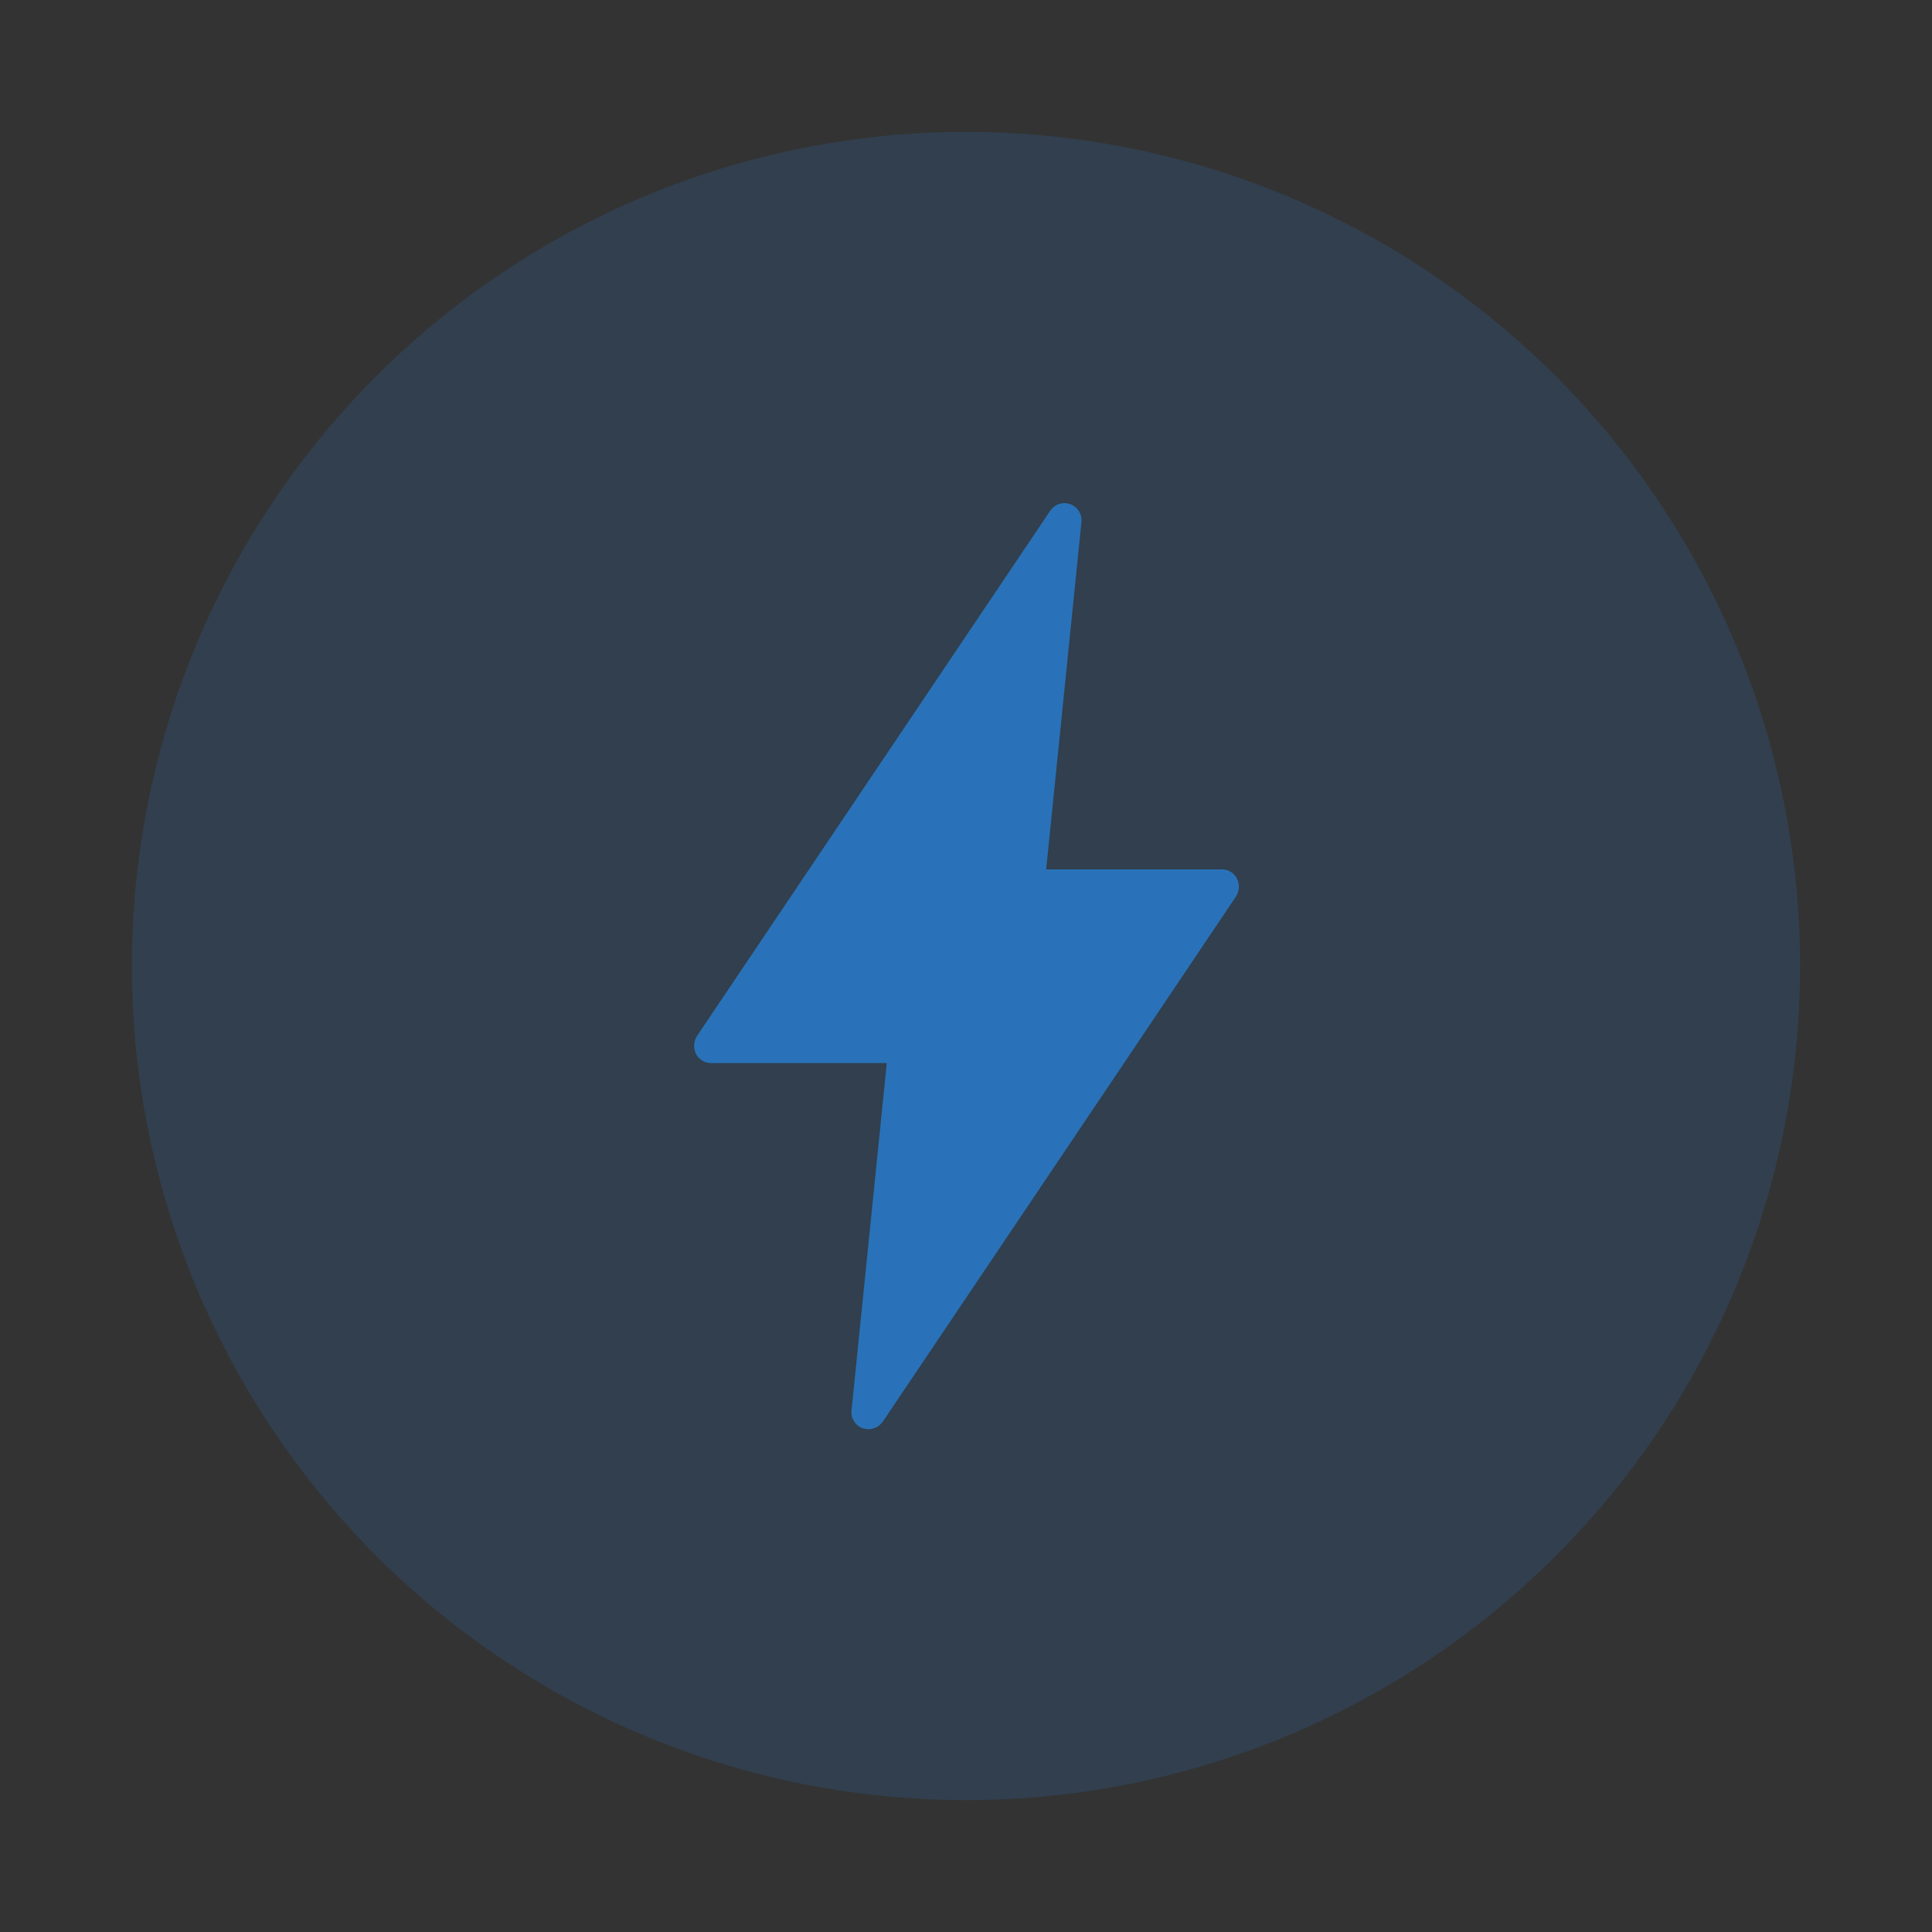 <svg xmlns="http://www.w3.org/2000/svg" id="Calque_1" viewBox="0 0 400 400"><rect x="0" y="0" width="400" height="400" fill="#333333" stroke="none"/><defs><style>      .st0, .st1 {        fill: #9cb51f;      }      .st2, .st3 {        fill: #24b5e2;      }      .st3 {        opacity: .3;      }      .st4 {        fill: #fff;      }      .st1 {        opacity: .3;      }      .st5, .st6 {        fill: #c0292e;      }      .st7 {        opacity: .2;      }      .st7, .st8 {        fill: #f0900e;      }      .st6, .st9 {        opacity: .2;      }      .st10 {        stroke: #d0ebfa;        stroke-miterlimit: 10;        stroke-width: 4px;      }      .st10, .st11, .st12 {        fill: none;        stroke-linecap: round;      }      .st13, .st9 {        fill: #f7cb00;      }      .st14 {        opacity: .2;      }      .st14, .st15 {        fill: #2972b9;      }      .st11, .st12 {        stroke: #f0900e;        stroke-linejoin: round;        stroke-width: 4.9px;      }      .st12 {        stroke-dasharray: 7.8 13.1;      }    </style></defs><circle class="st3" cx="1614.2" cy="200" r="172.7"></circle><circle class="st1" cx="1139.9" cy="200" r="172.7"></circle><circle class="st9" cx="667.2" cy="200" r="172.7"></circle><circle class="st6" cx="-739.1" cy="200" r="172.7"></circle><circle class="st7" cx="-269.6" cy="200" r="172.7"></circle><circle class="st14" cx="200" cy="200" r="172.7"></circle><path class="st15" d="M256.1,181.9c-.6-1.2-1.8-1.9-3.1-1.9h-36.4l7.3-71.9c.2-1.6-.8-3.2-2.3-3.7-1.5-.6-3.3,0-4.2,1.4l-73.1,108.7c-.7,1.1-.8,2.5-.2,3.7.6,1.2,1.8,1.9,3.1,1.9h36.4l-7.3,71.9c-.2,1.6.8,3.2,2.3,3.7.4.1.8.2,1.2.2,1.2,0,2.3-.6,3-1.6l51-75.8,22.1-32.9c.7-1.1.8-2.5.2-3.7Z"></path><g><g><path class="st13" d="M734.4,195.7c0-21.1-9.7-39.9-24.9-52.2l-7.4,32.1c-.3,1-1.2,1.7-2.2,1.7s-.4,0-.5,0c-1.2-.3-2-1.5-1.7-2.7l7.7-33.1c0-.3.2-.5.4-.8-6.8-4.8-14.5-8.4-22.8-10.3v66.7h51.4c0-.4,0-.9,0-1.4Z"></path><path class="st13" d="M651.4,197.1v-66.7c-8.3,1.9-16,5.5-22.8,10.3.2.2.3.5.4.8l7.7,33.1c.3,1.2-.5,2.4-1.7,2.7-.2,0-.3,0-.5,0-1,0-1.9-.7-2.2-1.7l-7.4-32.1c-15.2,12.3-24.9,31.1-24.9,52.2s0,.9,0,1.4h51.4Z"></path><path class="st13" d="M678.5,125.9c0-2.2-1.5-4-3.3-4h-16c-1.8,0-3.3,1.8-3.3,4v71.3h22.6v-71.3Z"></path><path class="st13" d="M596.3,201.6v10.8c1.9.2,3.8.4,5.6.5.9,0,1.8.1,2.7.2,0,0,.2,0,.3,0,41.4,3.4,83.3,3.4,124.7,0,0,0,.2,0,.3,0,.9,0,1.8-.1,2.7-.2,1.9-.1,3.7-.3,5.6-.5v-10.8h-141.9Z"></path></g><g><path class="st13" d="M603.6,234.5h-2c-3,0-5.4,2.4-5.4,5.4v17c0,3,2.4,5.4,5.4,5.4h2c0-.2,0-.4,0-.6v-27.1Z"></path><path class="st13" d="M732.8,234.5h-1.9v27.1c0,.2,0,.4,0,.6h2c3,0,5.4-2.4,5.4-5.4v-17c0-3-2.4-5.4-5.4-5.4Z"></path><path class="st13" d="M726,234.3v27.3c0,4.1-3,7.6-7,8.4l-32.9,8.1c-.5,0-.9.1-1.3.1-3.6,0-6.9-2.3-8.1-5.8l-1.8-5.6c-1.2-3.3-4.1-5.4-7.6-5.4s-6.5,2.1-7.6,5.4l-1.9,5.6c-1.2,3.5-4.4,5.8-8,5.8s-1,0-1.5-.1l-32.8-8.1c-4.1-.7-7-4.3-7-8.4v-27.3c0-4.6,3.8-8.4,8.5-8.4h100.6c4.7,0,8.5,3.8,8.5,8.4Z"></path></g></g><path class="st0" d="M1170.1,166.7h-56.6v-27.2c0-4.2,3.5-7.7,7.7-7.7h41.2c4.2,0,7.7,3.5,7.7,7.7v27.2ZM1122.8,157.4h37.9v-16.2h-37.9v16.2Z"></path><g><path class="st0" d="M1064.1,250.1c0,10,8.1,18,18,18h115.4c10,0,18-8.1,18-18v-62h-151.5v62ZM1140.8,198.4c16.6,0,30.1,13.5,30.1,30.1s-13.5,30.1-30.1,30.1-30.1-13.5-30.1-30.1,13.5-30.1,30.1-30.1Z"></path><path class="st0" d="M1202.8,155.5h-125.7c-7.1,0-12.9,5.8-12.9,12.9v12h151.5v-12c0-7.1-5.8-12.9-12.9-12.9Z"></path></g><path class="st0" d="M1088.1,176.1h8.3c2.3,0,4.2,1.9,4.2,4.2v10.6c0,2.3-1.9,4.2-4.2,4.2h-8.3c-2.3,0-4.2-1.9-4.2-4.2v-10.6c0-2.3,1.9-4.2,4.2-4.2Z"></path><path class="st4" d="M1097.4,199h-10.2c-3.9,0-7.1-3.2-7.1-7.1v-12.5c0-3.9,3.2-7.1,7.1-7.1h10.2c3.9,0,7.1,3.2,7.1,7.1v12.5c0,3.9-3.2,7.1-7.1,7.1ZM1087.8,191.2h8.9v-11.2h-8.9v11.2Z"></path><rect class="st0" x="1181" y="176.1" width="16.7" height="19" rx="4.2" ry="4.2"></rect><path class="st4" d="M1194.4,199h-10.2c-3.9,0-7.1-3.2-7.1-7.1v-12.5c0-3.9,3.2-7.1,7.1-7.1h10.2c3.9,0,7.1,3.2,7.1,7.1v12.5c0,3.9-3.2,7.1-7.1,7.1ZM1184.9,191.2h8.9v-11.2h-8.9v11.2Z"></path><polygon class="st0" points="1161.6 223.2 1161.6 234.9 1146.7 234.9 1146.7 249.8 1135 249.8 1135 234.9 1120.1 234.9 1120.1 223.2 1135 223.2 1135 208.3 1146.7 208.3 1146.7 223.2 1161.6 223.2"></polygon><path class="st5" d="M-784.4,195.3c2.5,10,11.3,14.8,16.2,13.3,3.9-1.2,10.8-6.8,6.2-18.9-3-7.8-7-22.9-1.7-39.4,6.6-20.4,21-33.9,40.7-35.8-13.6,19.9,15,55.7,29.7,76.3,25.5,35.7,12.9,81.9-27.2,94.6,9-7.7,16.1-21.9,16.1-39.4,0-26.8-24.7-39.6-35.6-74.5-1.8,21.5,14.3,45,14.1,61.3-.2,16.6-9.4,24-18.5,24.8-10,.9-11.5-10.1-8.2-19.4-9.7,3.3-16.5,11.3-15.8,22.6.5,8,7.3,19.2,15.4,24.6-52-16.5-54.4-66.8-31.5-90.1Z"></path><path class="st2" d="M1706.3,220.9h-7.8s0,0,0,0h-15.3c-3.7,0-5.7-3.3-6.4-4.5-1.2-1.9-2.1-4.3-3.1-6.5-.2-.5-.4-1.1-.7-1.6l-.2-.5-.3.5c-.7,1.3-1.4,2.7-2.1,4.1-3.3,6.5-4.9,9.8-8.3,9.9h-.1c-3.1,0-4-3-4.4-4.4-.4-1.4-.9-3.4-1.3-6.1-.5-2.7-1-6.1-1.7-10.8l-.3-2-.2,2.1c-.5,4.4-1,9.3-1.5,14.5-.9,9.1-2,19.4-3.2,30.6h0c0,.2,0,.3,0,.4h0c-.5,1.7-2.1,2.7-4.1,2.7s-.1,0-.2,0c-2,0-3.7-1.3-4-3-.7-4.3-1.4-8.9-2.1-13.3-.4-2.4-.7-5-1.1-7.5v-.8c-.1,0-.5.8-.5.8-.3.7-.6,1.3-.9,1.8,0,0,0,0,0,0h0c0,0,0,.1,0,.1-.8,1.3-2.3,2.1-4.1,2.1h0c-1.8,0-3.3-.9-4-2.2-1.2-2.3-2.2-7.1-3.3-12.1l-.3-1.6-.3.8c-.6,1.6-1,2.6-1.6,3.5-1.2,2-2.9,3-5,3-4.5,0-9.2,0-13.3,0-3.2,0-6.5,0-9.7,0-1.6,0-2.9-1.3-2.9-2.8s1.3-2.8,2.8-2.8c2.2,0,4.4,0,6.6,0,5.5,0,10.3,0,14.8,0,.4,0,.6-.1.6-.2h0s0,0,0,0c.2-.3.4-.7.6-1.1.6-1.3,1.2-3.1,1.7-4.7.5-1.5,1-3,1.5-4.1.4-1,1.5-3.5,4.4-3.5s2.8.5,3.7,2.7c.3.6.6,1.5.9,2.6.5,1.9,1.1,4.5,1.7,7.2.4,1.7.8,3.5,1.2,5.2l.2.8.3-.7c.6-1.3,1.2-2.8,1.8-4.2.7-1.4,2.2-2.3,3.9-2.3s.2,0,.3,0c2,.1,3.6,1.3,3.9,3,.5,2.7,1,5.8,1.6,9.6l.3,2,.2-2c.4-3.6.7-7,1.1-10.2v-.2c1.2-11.6,2.2-20.8,2.9-27.3.4-3.4.7-5.9,1-7.6.2-1,.3-1.7.5-2.2.7-2.5,2.5-2.8,3.5-2.8,2.9,0,3.5,2.5,3.8,3.6.2.9.5,2.2.8,3.9.5,3.1,1.1,7.3,1.7,11.7.8,5.4,1.5,11.1,2.3,15.6.1.7.2,1.4.4,2v.7c.1,0,.5-.7.5-.7.3-.6.7-1.3,1-1.9,3.5-6.9,5.1-10,8.4-10.2h.1s0,0,.1,0,0,0,0,0h.1c3.4.1,4.7,3.3,6.7,8.1.8,2,1.7,4.2,2.7,5.7.3.5.5.9.8,1.2.1.2.6.4,1.2.4h16.5c1.5-3.8,2.6-7.2,3.3-10,1-4,1.4-6.7,1.5-7.4.6-4.8,1.8-15.5-3.4-26.9-3.7-8-9.8-14.4-18-18.3-11.2-5.4-21.8-6.2-31.4-2.6-9.7,3.6-16.2,11-20,16.5-1.7-2.3-4-4.9-6.7-7.5-8-7.5-17.1-11.4-26.5-11.5-.4,13-3.5,24.2-9.2,33.3-6.2,9.9-15.7,17.6-28.1,22.9.9,4.2,2.1,8.5,3.8,12.8,10.2,25.7,45,51.4,58.9,60.9,2.1,1.6,3.9,2.8,5.1,3.7,1,.7,2.3,1,3.4.7.6,0,1.2-.2,1.7-.5h0c23.2-12.8,41.9-28.7,54.3-46,.7-1,1.4-2,1.4-2,1.4-2.1,2.7-4.1,3.9-6.1h11.1c1.7,0,3.1-1.4,3.1-3.1h0c0-1.7-1.4-3.1-3.1-3.1Z"></path><path class="st2" d="M1595.4,140.2c0-1.1-.6-2.1-1.6-2.6l-35.2-19.1c-.9-.5-2-.5-2.9,0l-35.2,19.1c-1,.5-1.6,1.5-1.6,2.6-.3,15,2.8,27.8,9.1,38,6.2,9.9,15.6,17.5,27.9,22.7.4.2.8.2,1.2.2s.8,0,1.2-.2c12.4-5.2,21.7-12.8,27.9-22.7,6.4-10.2,9.4-23,9.1-38Z"></path><line class="st10" x1="1557.2" y1="144.5" x2="1557.2" y2="173.2"></line><line class="st10" x1="1542.8" y1="158.8" x2="1571.5" y2="158.8"></line><g><polyline class="st11" points="-229.2 212.9 -220.4 222.3 -205.8 202.8"></polyline><path class="st11" d="M-195.3,211.2c0,10.2-6.8,18.9-16.1,21.7-2.1.6-4.2.9-6.5.9-12.5,0-22.6-10.1-22.6-22.6s10.1-22.6,22.6-22.6,22.6,10.1,22.6,22.6Z"></path><line class="st11" x1="-210.8" y1="233.1" x2="-210.7" y2="279.5"></line><line class="st11" x1="-261.5" y1="202.6" x2="-239.4" y2="202.6"></line><path class="st8" d="M-242.2,120.3h0c7,0,12.6,5.7,12.6,12.6v25.7c0,7-5.7,12.6-12.6,12.6h0v-51h0Z"></path><polyline class="st11" points="-229 145.4 -220.5 145.4 -220.5 188.6"></polyline><g><circle class="st8" cx="-299.2" cy="140" r="15"></circle><path class="st8" d="M-314.7,191.1"></path><path class="st8" d="M-303.8,177.5l5.5,20.8h0c1.2,2.7,3.9,4.4,6.9,4.4h27.7c4,0,7.2-3.2,7.2-7.2h0c0-4-3.2-7.2-7.2-7.2,0,0-20.1-1-20.5-.6v-9.6c0-1-.1-2.1-.3-3-1.4-6.9-7.5-12-14.7-12h0c-8.3,0-15,6.7-15,15v51.9c0,3.2,2.6,5.8,5.8,5.8h29.8c8.5,0,12.4,6.7,13.8,15.1l4.3,21.2c.4,4.3,4,7.6,8.3,7.6h0c4.9,0,8.7-4.2,8.2-9.1l-5.8-35.4c-.9-7.9-6.9-14.1-14.7-15.3l-22.9-2.1.3-14.1"></path></g><path class="st12" d="M-343.6,149.7c5.3,26.3,7.7,63.9-.2,92"></path><path class="st11" d="M-325.7,236.5h49.5c2.9,0,5.3,2.4,5.3,5.3h0c0,5.2-4.3,9.5-9.5,9.5h-35.7c-5.2,0-9.5-4.3-9.5-9.5v-5.3h0Z"></path><line class="st11" x1="-298.9" y1="252.3" x2="-298.9" y2="279.3"></line><path class="st11" d="M-325.8,235.5c3.9-27.3,5.8-58.7-1.6-87.7"></path><line class="st11" x1="-312.9" y1="279.5" x2="-284.9" y2="279.5"></line></g></svg>